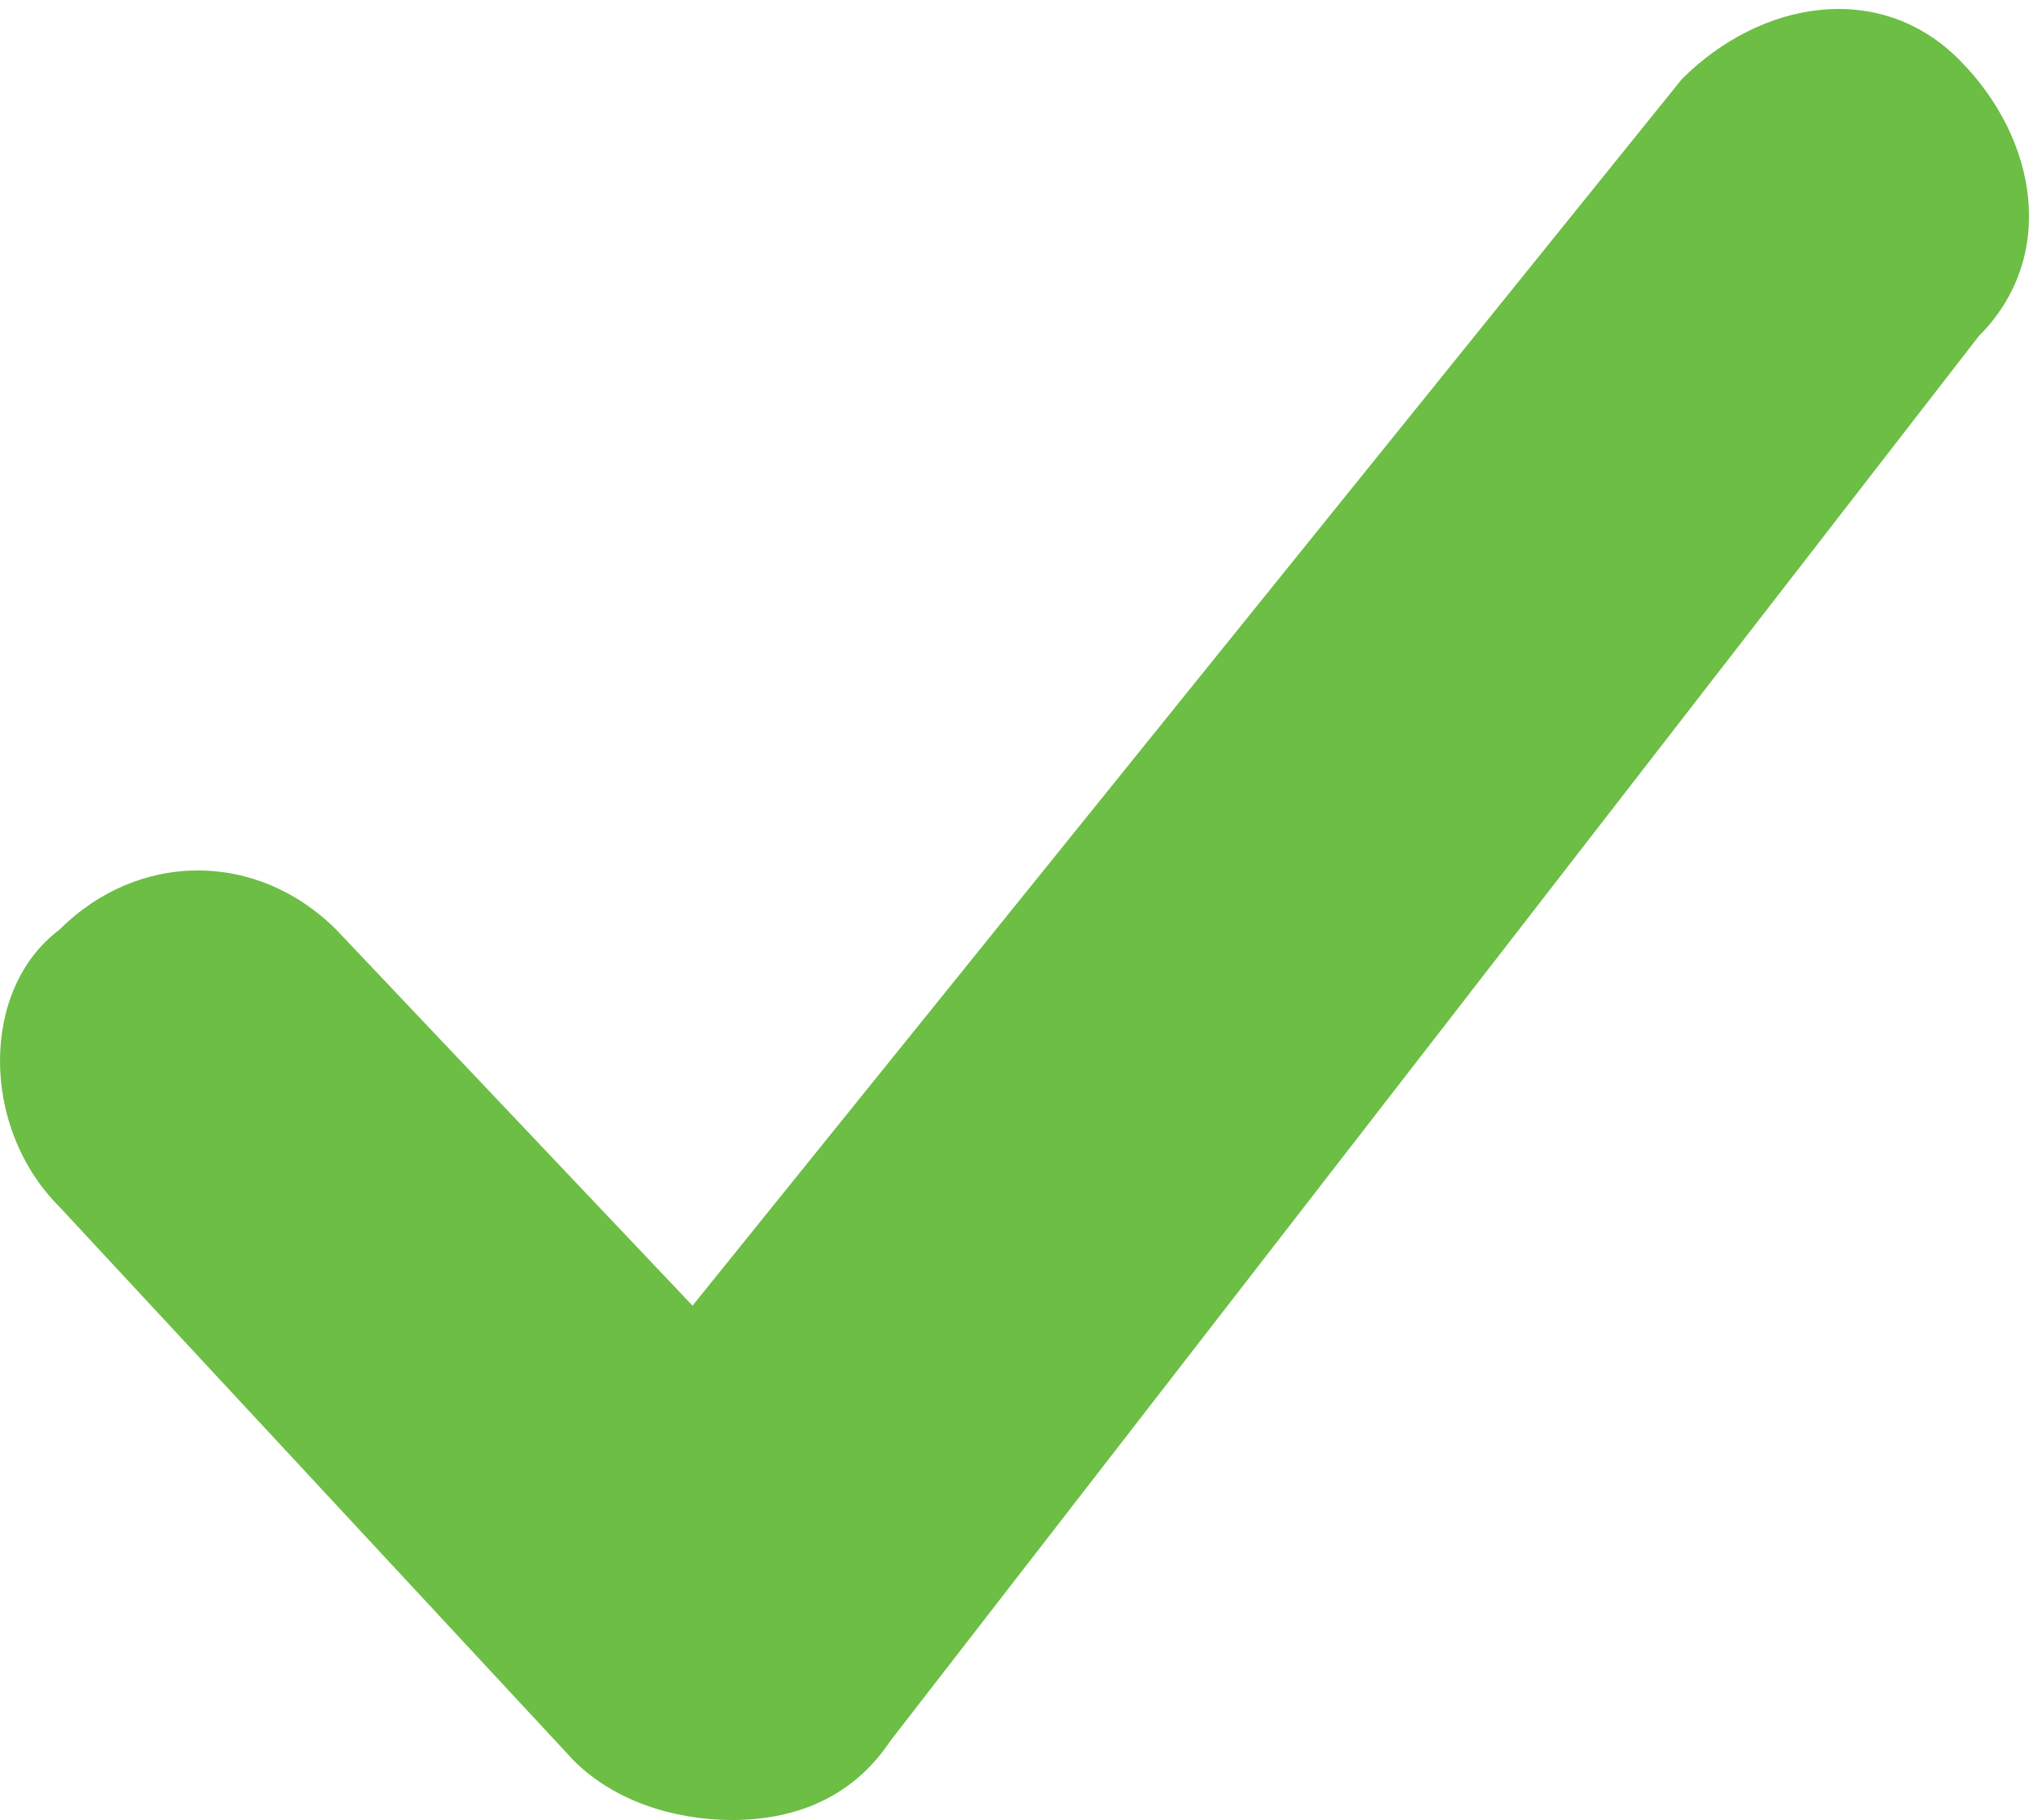 
<svg version="1.1" id="Layer_1" xmlns="http://www.w3.org/2000/svg" xmlns:xlink="http://www.w3.org/1999/xlink" x="0px" y="0px"
	 viewBox="0 0 10.3 9.2" style="enable-background:new 0 0 10.3 9.2;" xml:space="preserve">
<style type="text/css">
	.green-ok-input{fill:#6CBE45;}
</style>
<path class="green-ok-input" d="M3.7,9.2c-0.3,0-0.6-0.1-0.8-0.3L0.3,6.1c-0.4-0.4-0.4-1.1,0-1.4c0.4-0.4,1-0.4,1.4,0l1.8,1.9l5-6.2
	c0.4-0.4,1-0.5,1.4-0.1s0.5,1,0.1,1.4L4.5,8.8C4.3,9.1,4,9.2,3.7,9.2L3.7,9.2L3.7,9.2z"/>
</svg>
